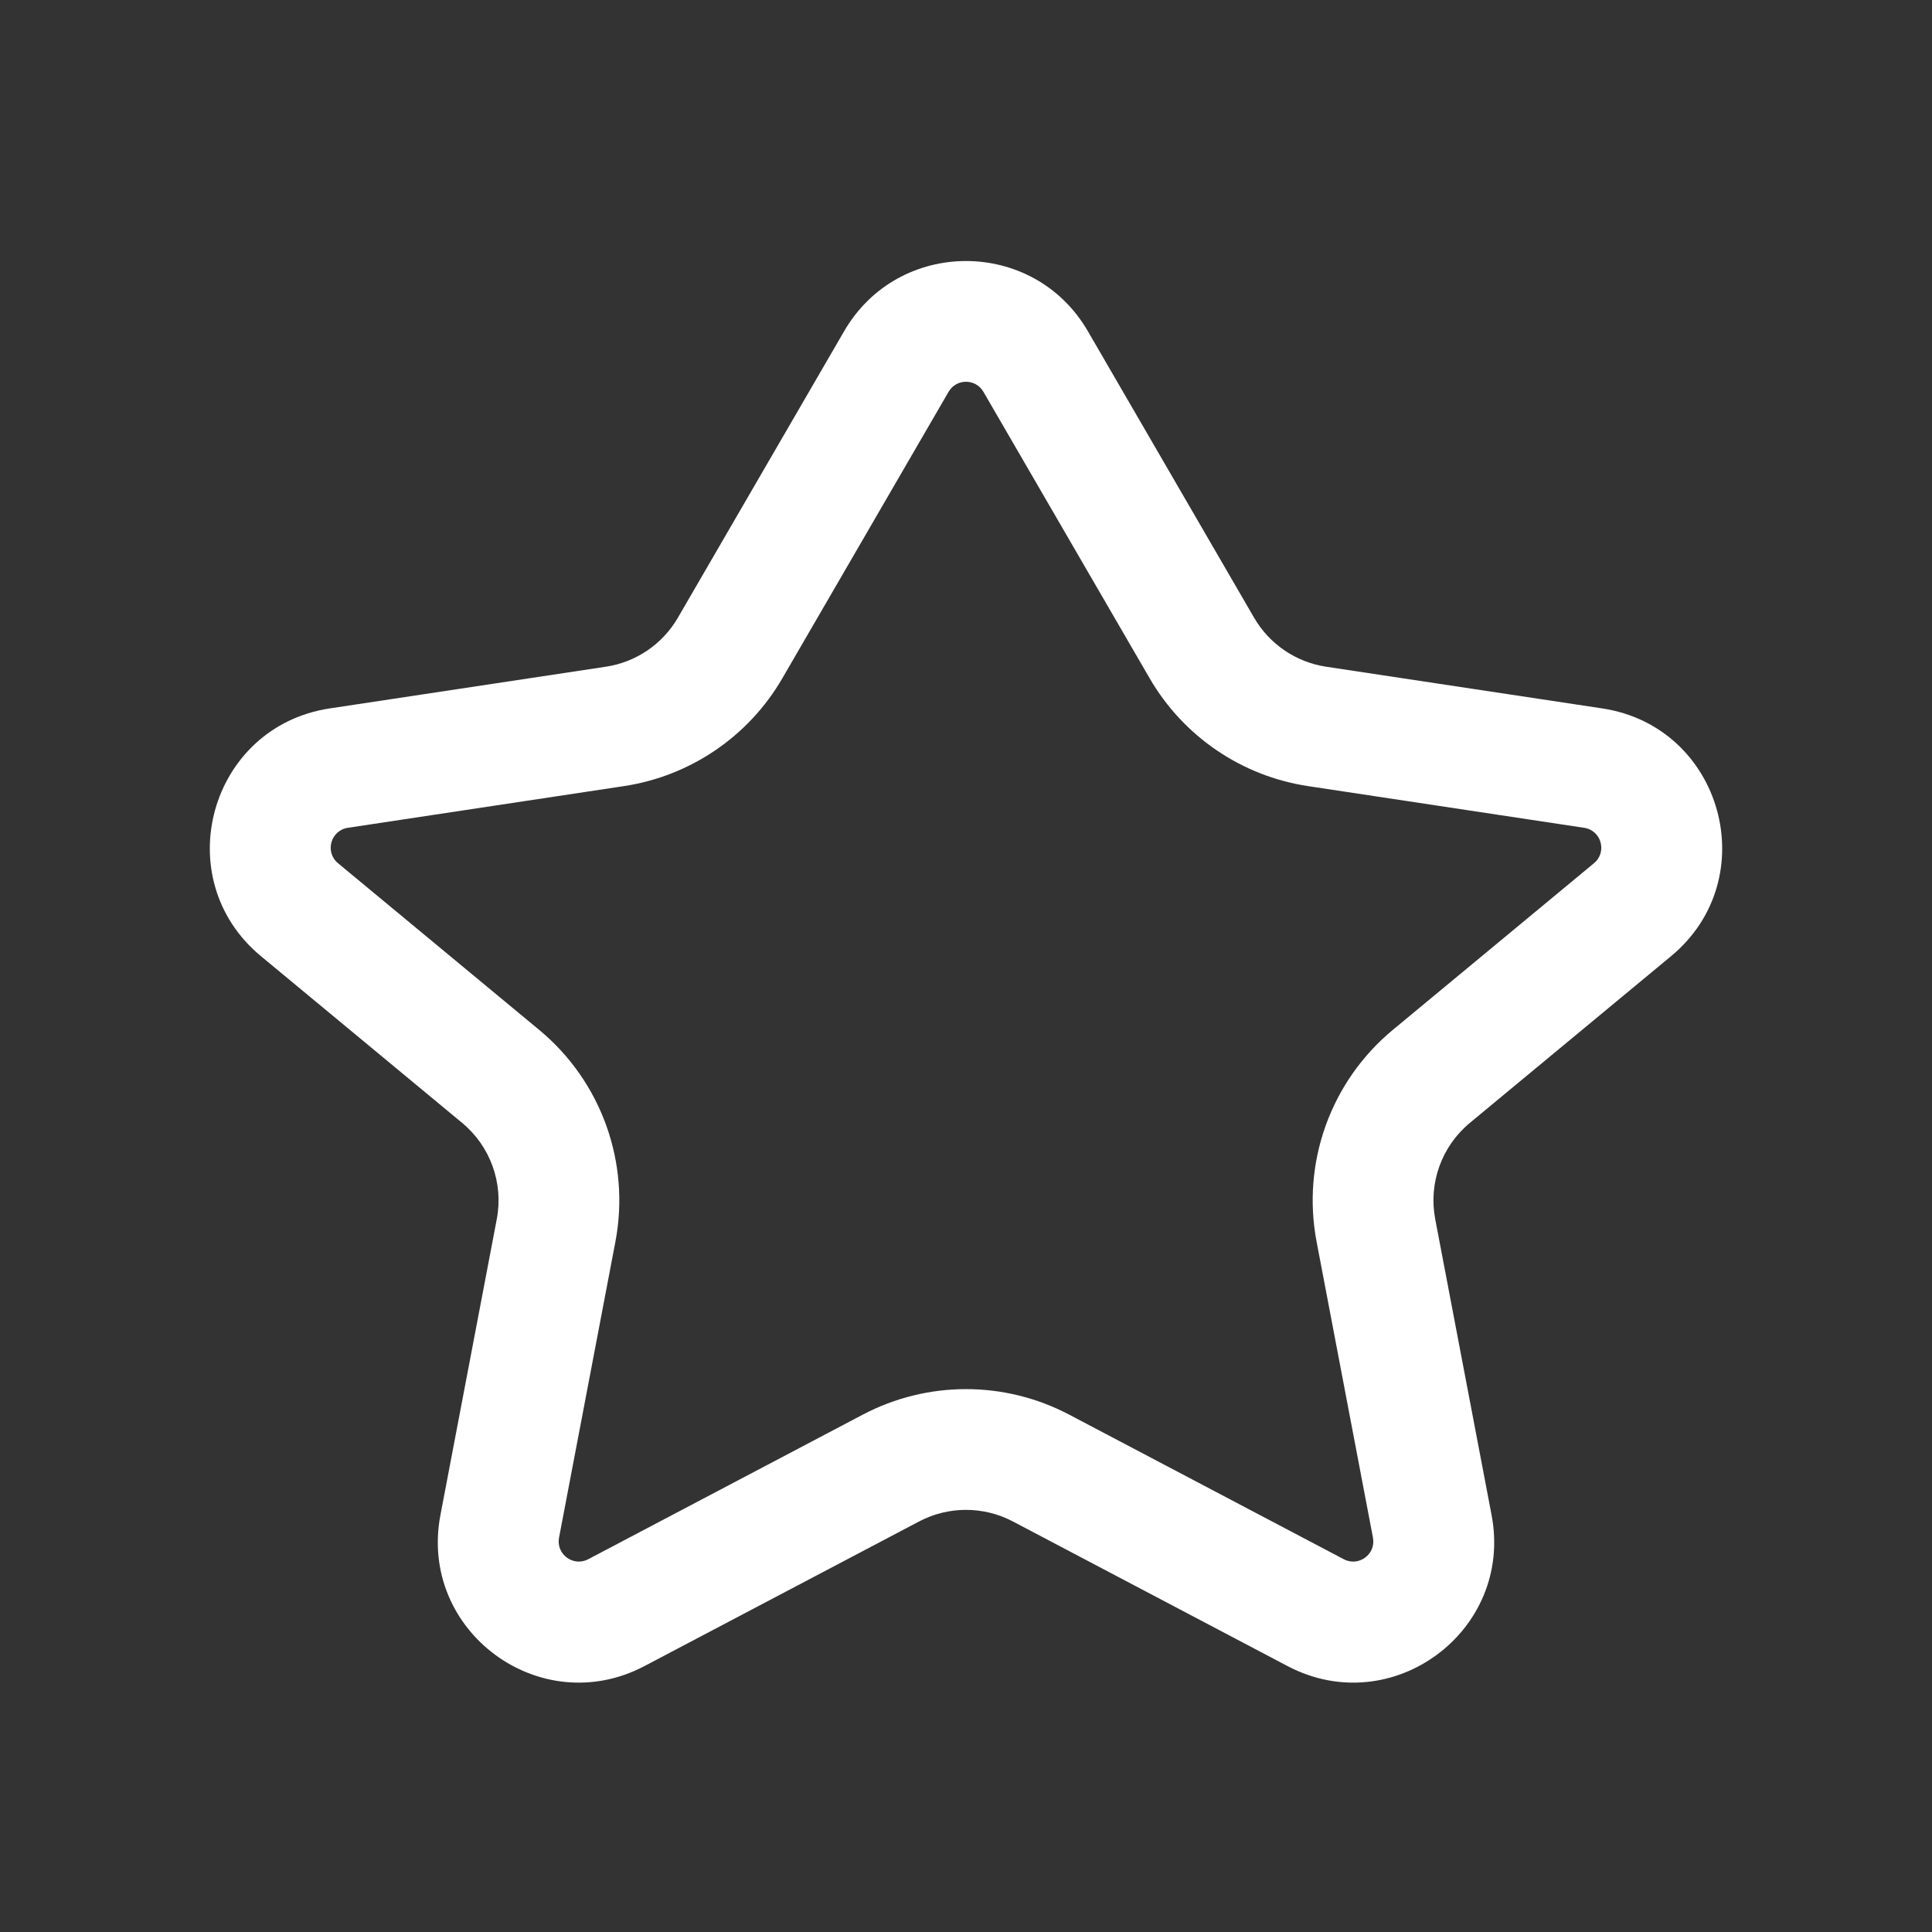 <?xml version="1.0" encoding="UTF-8"?>
<svg xmlns="http://www.w3.org/2000/svg" width="100" height="100" viewBox="0 0 100 100" fill="none">
  <rect x="0" y="0" width="100" height="100" fill="#333333" stroke="none"/>
  <path fill-rule="evenodd" clip-rule="evenodd" d="M43.693 17.142C46.503 12.3 53.497 12.3 56.307 17.142L64.912 31.973C65.706 33.34 67.077 34.273 68.639 34.509L82.93 36.667C89.159 37.608 91.344 45.473 86.493 49.492L76.081 58.119C74.619 59.329 73.932 61.239 74.287 63.103L77.204 78.42C78.346 84.42 72.048 89.082 66.643 86.236L52.426 78.75C50.908 77.951 49.092 77.951 47.573 78.75L33.357 86.236C27.952 89.082 21.654 84.42 22.796 78.42L25.713 63.103C26.068 61.239 25.381 59.329 23.919 58.119L13.507 49.492C8.656 45.473 10.841 37.608 17.07 36.667L31.36 34.509C32.923 34.273 34.294 33.34 35.087 31.973L43.693 17.142ZM50.901 20.279C50.499 19.587 49.5 19.587 49.099 20.279L40.493 35.11C38.748 38.117 35.732 40.17 32.294 40.689L18.004 42.847C17.114 42.982 16.802 44.105 17.495 44.679L27.907 53.306C31.122 55.969 32.634 60.171 31.853 64.273L28.936 79.589C28.773 80.446 29.673 81.112 30.445 80.706L44.661 73.22C48.003 71.461 51.997 71.461 55.338 73.22L69.555 80.706C70.327 81.112 71.227 80.446 71.064 79.589L68.147 64.273C67.366 60.171 68.878 55.969 72.093 53.306L82.505 44.679C83.198 44.105 82.886 42.982 81.996 42.847L67.706 40.689C64.268 40.17 61.252 38.117 59.507 35.11L50.901 20.279Z" fill="white"></path>
</svg>
